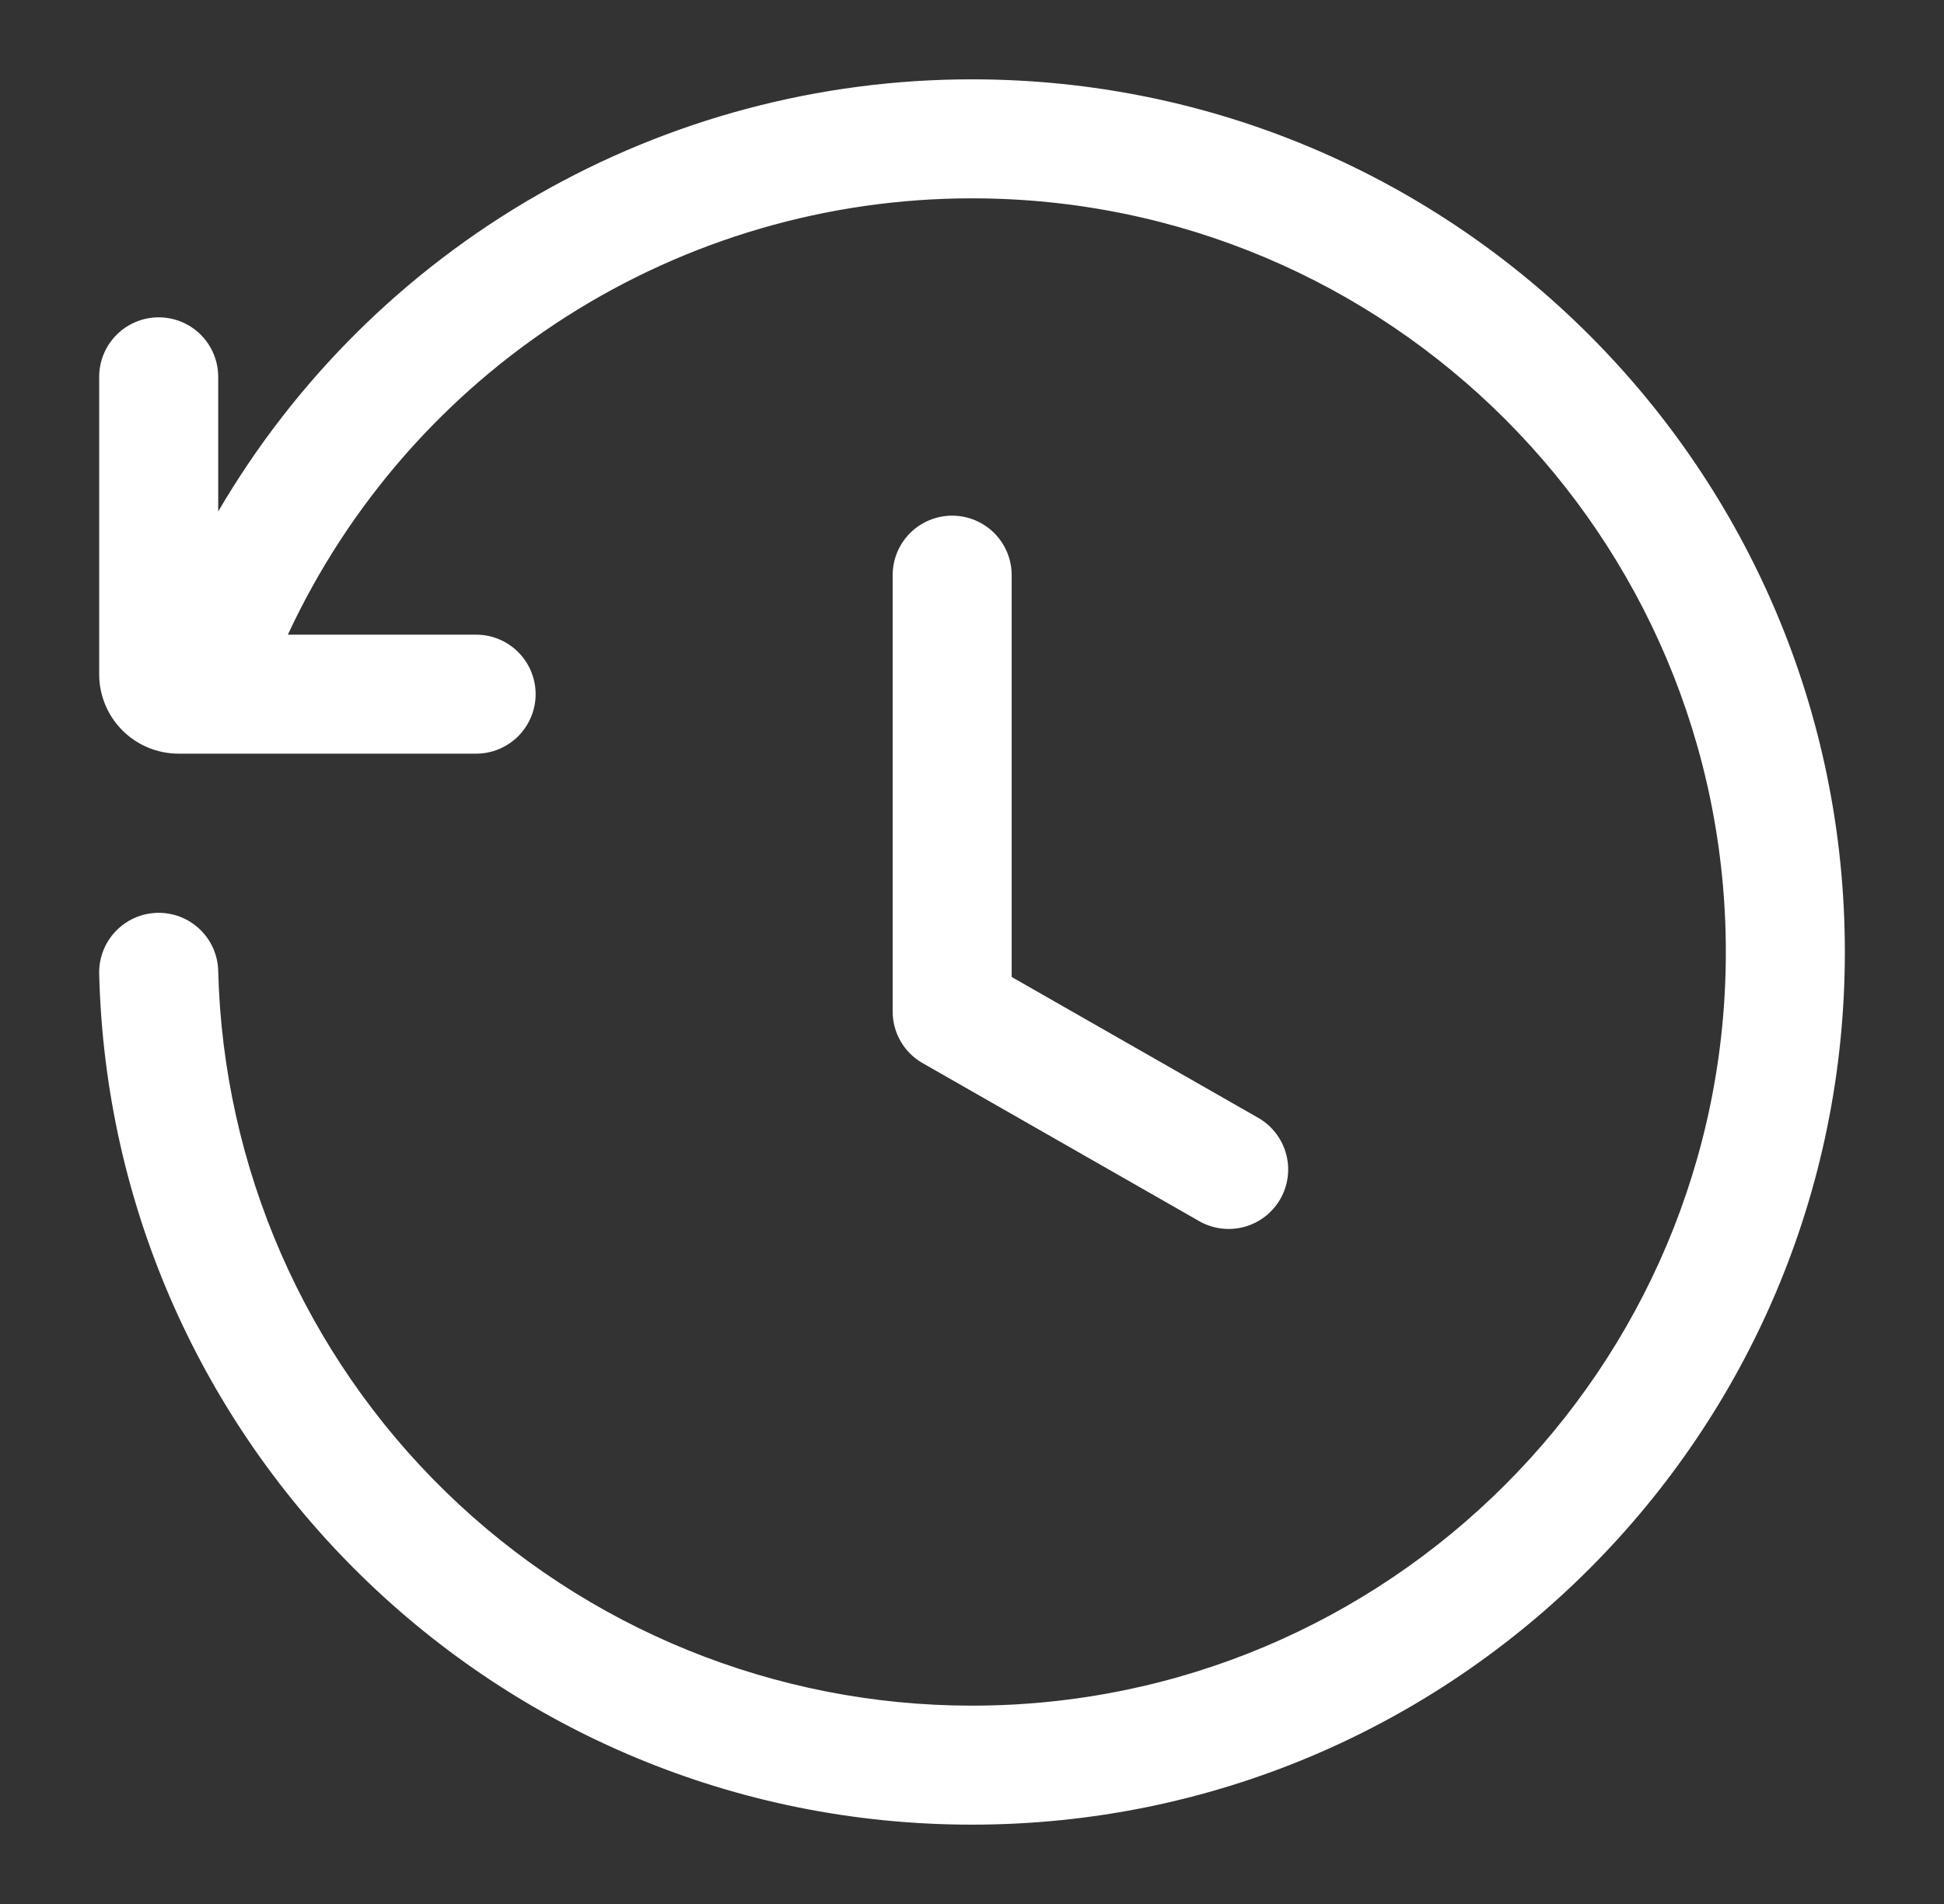 <svg width="49" height="48" viewBox="0 0 49 48" fill="none" xmlns="http://www.w3.org/2000/svg">
<rect x="0" y="0" width="49" height="48" fill="#333333" stroke="none"/>
<path d="M24.497 5C20.873 5 17.325 6.035 14.271 7.984C11.216 9.933 8.783 12.714 7.256 16H12.001C12.398 16 12.78 16.158 13.061 16.439C13.342 16.721 13.501 17.102 13.501 17.5C13.501 17.898 13.342 18.279 13.061 18.561C12.78 18.842 12.398 19 12.001 19H4.5C3.97 19 3.461 18.789 3.086 18.414C2.711 18.039 2.5 17.53 2.5 17V9.5C2.5 9.102 2.658 8.721 2.94 8.439C3.221 8.158 3.603 8 4 8C4.398 8 4.78 8.158 5.061 8.439C5.342 8.721 5.5 9.102 5.5 9.5V12.894C7.439 9.577 10.213 6.826 13.546 4.915C16.879 3.003 20.654 1.999 24.497 2C36.648 2 46.501 11.85 46.501 24C46.501 36.15 36.648 46 24.497 46C12.528 46 2.792 36.446 2.5 24.55C2.491 24.152 2.639 23.767 2.914 23.479C3.188 23.19 3.566 23.023 3.963 23.013C4.361 23.003 4.747 23.152 5.035 23.426C5.323 23.701 5.491 24.078 5.5 24.476C5.625 29.431 7.681 34.142 11.229 37.603C14.778 41.064 19.539 43.001 24.497 43C34.992 43 43.501 34.494 43.501 24C43.501 13.506 34.992 5 24.497 5Z" fill="white"/>
<path d="M25.5 14.5C25.5 14.102 25.342 13.721 25.061 13.439C24.779 13.158 24.398 13 24 13C23.602 13 23.221 13.158 22.939 13.439C22.658 13.721 22.5 14.102 22.5 14.5V25.5C22.5 26.04 22.788 26.536 23.256 26.802L30.256 30.802C30.601 30.988 31.004 31.032 31.381 30.925C31.758 30.817 32.077 30.567 32.272 30.227C32.466 29.887 32.52 29.484 32.421 29.105C32.322 28.726 32.079 28.4 31.744 28.198L25.5 24.63V14.5Z" fill="white"/>
</svg>
